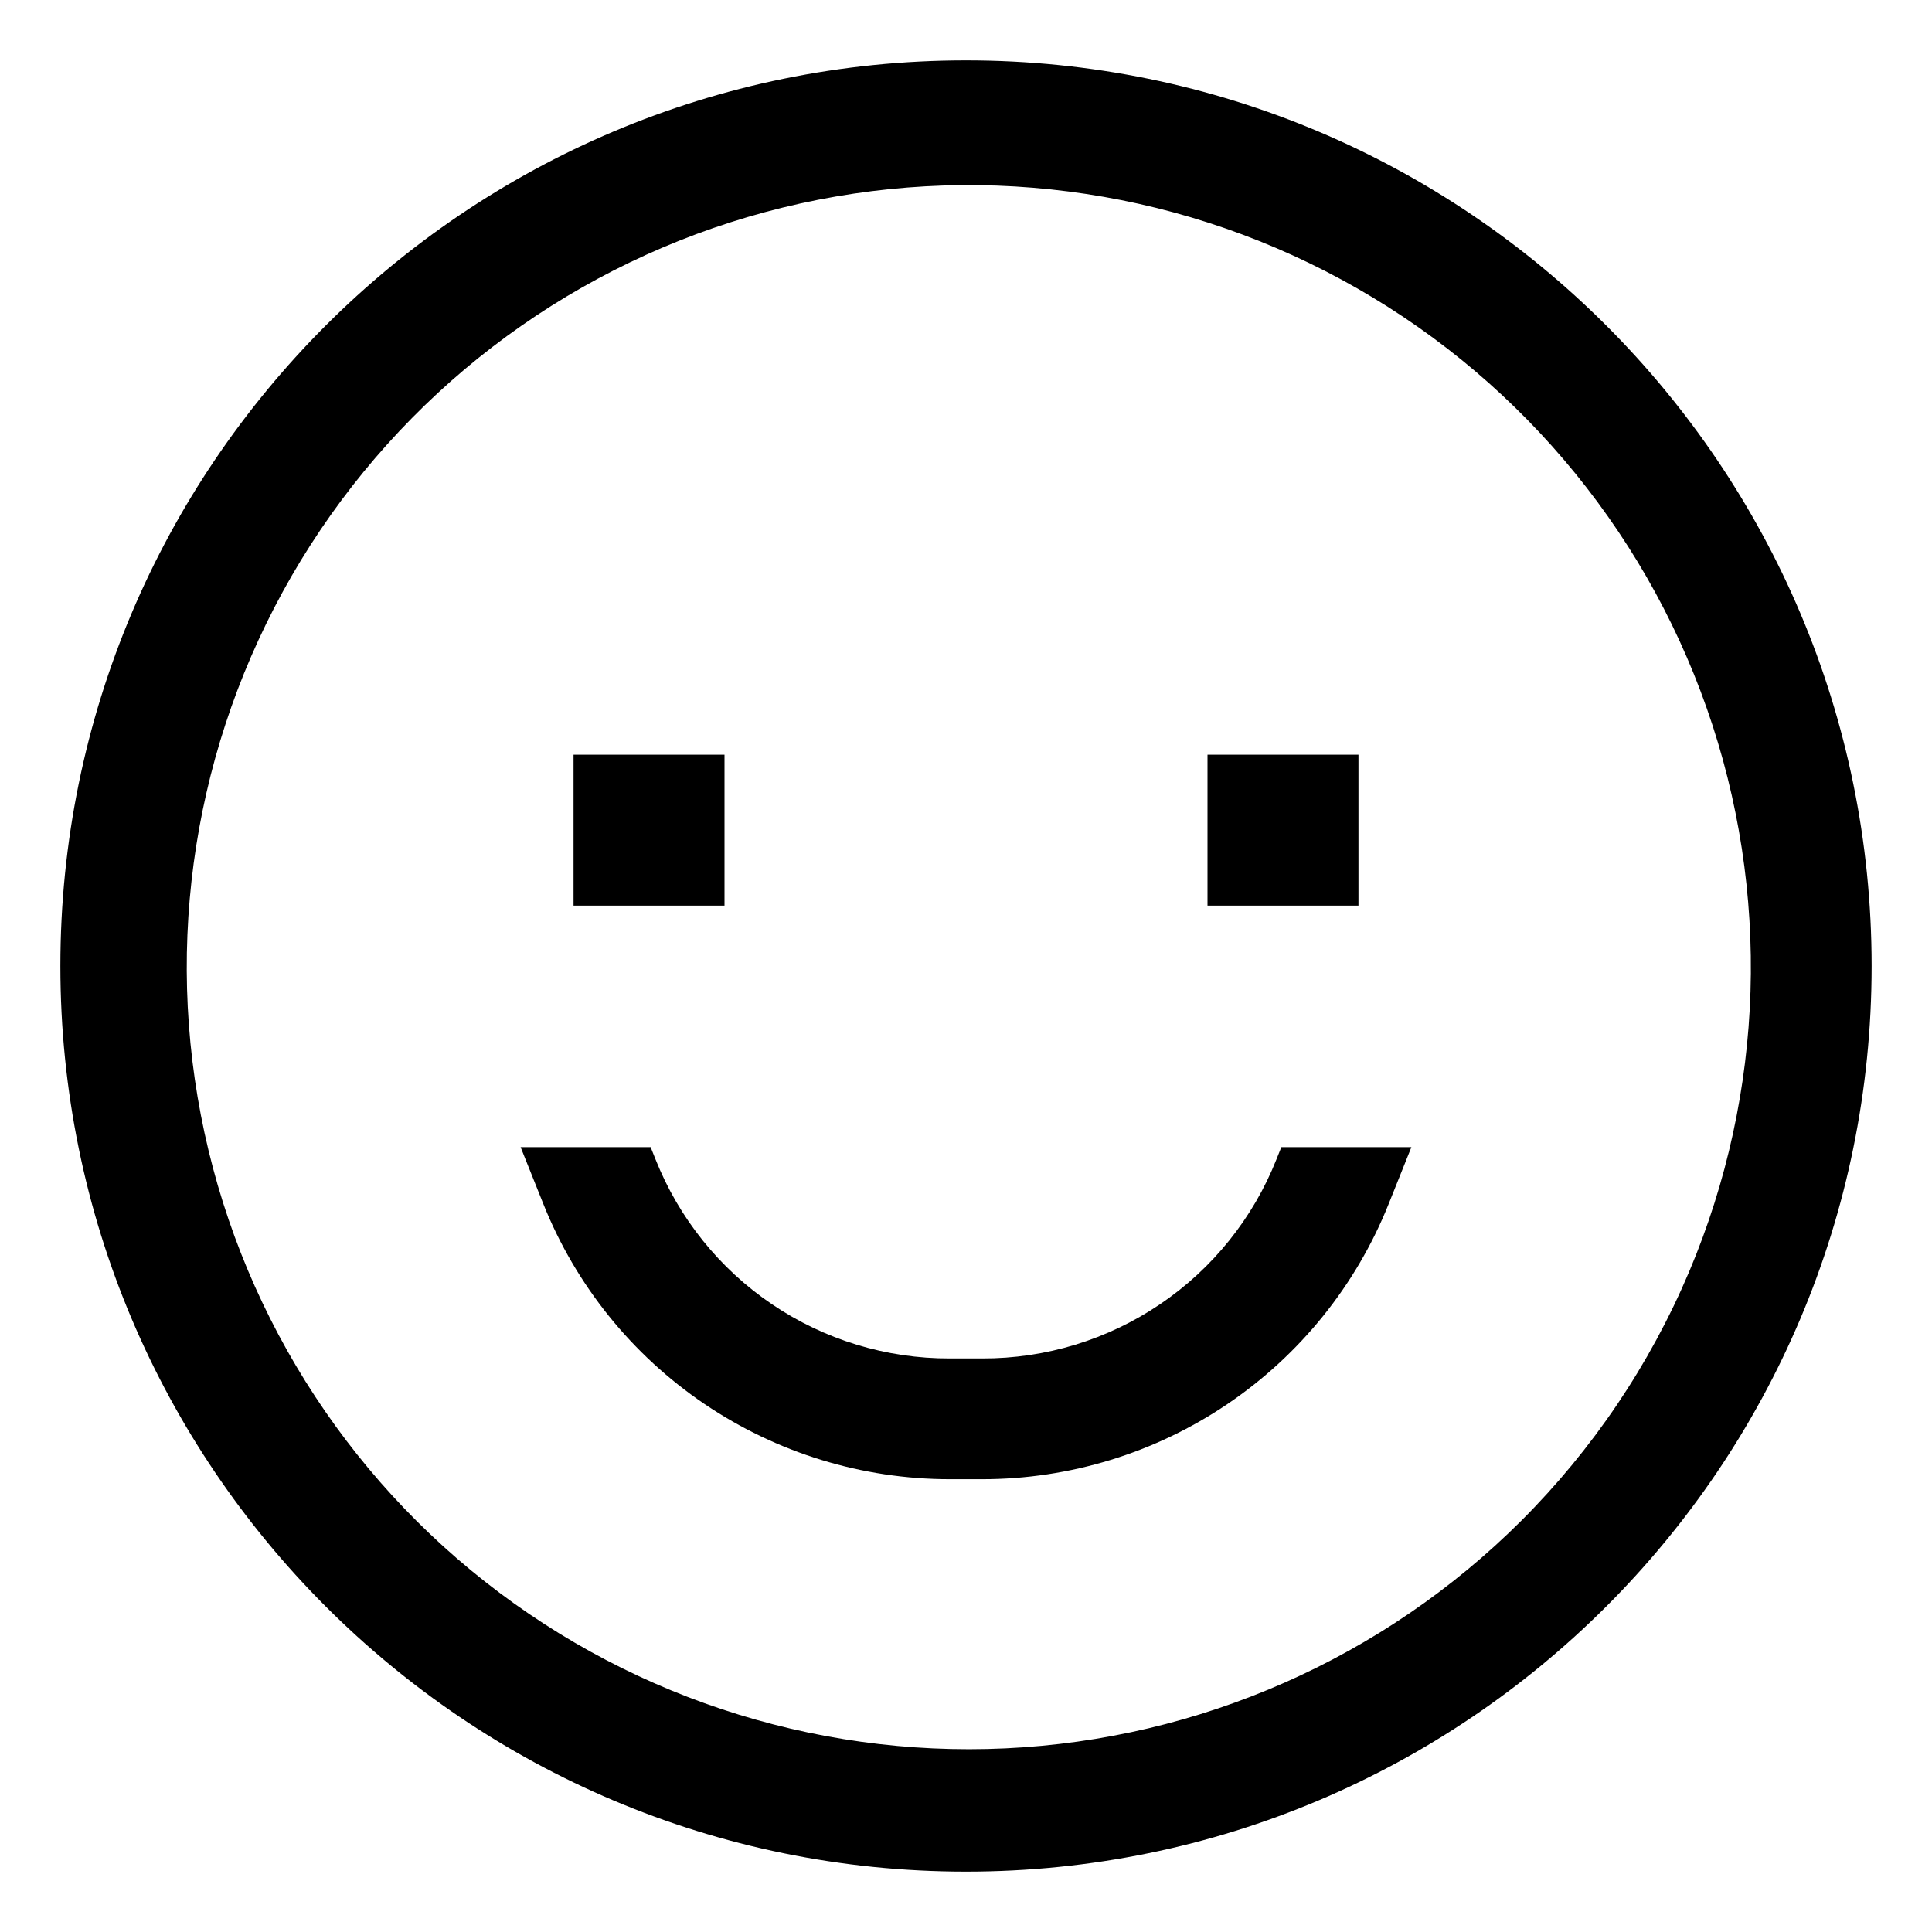 <svg width="60" height="60" viewBox="0 0 60 60" fill="none" xmlns="http://www.w3.org/2000/svg">
    <path d="M30 1.875C14.467 1.875 1.875 14.467 1.875 30C1.875 45.533 14.467 58.125 30 58.125C45.533 58.125 58.125 45.533 58.125 30C58.125 14.467 45.533 1.875 30 1.875ZM47.236 47.236C42.962 51.497 37.255 54.014 31.226 54.297C25.198 54.58 19.28 52.608 14.626 48.767C9.972 44.925 6.915 39.487 6.05 33.515C5.186 27.542 6.576 21.461 9.951 16.457C13.325 11.454 18.441 7.886 24.302 6.448C30.163 5.01 36.35 5.806 41.656 8.681C46.963 11.556 51.009 16.303 53.006 21.998C55.004 27.693 54.809 33.927 52.461 39.487C51.237 42.383 49.462 45.015 47.236 47.236Z" fill="black"/>
    <path d="M17.812 23.438H22.5V28.125H17.812V23.438Z" fill="black"/>
    <path d="M37.5 23.438H42.188V28.125H37.5V23.438Z" fill="black"/>
    <path d="M39.643 36C38.918 37.83 37.658 39.4 36.028 40.503C34.398 41.607 32.473 42.194 30.504 42.188H29.496C27.527 42.194 25.602 41.607 23.972 40.503C22.342 39.4 21.082 37.83 20.356 36L20.206 35.625H16.168L16.875 37.392C17.884 39.915 19.626 42.077 21.875 43.6C24.125 45.123 26.779 45.937 29.496 45.938H30.504C33.221 45.937 35.875 45.123 38.125 43.6C40.374 42.077 42.116 39.915 43.125 37.392L43.832 35.625H39.793L39.643 36Z" fill="black"/>
</svg>
